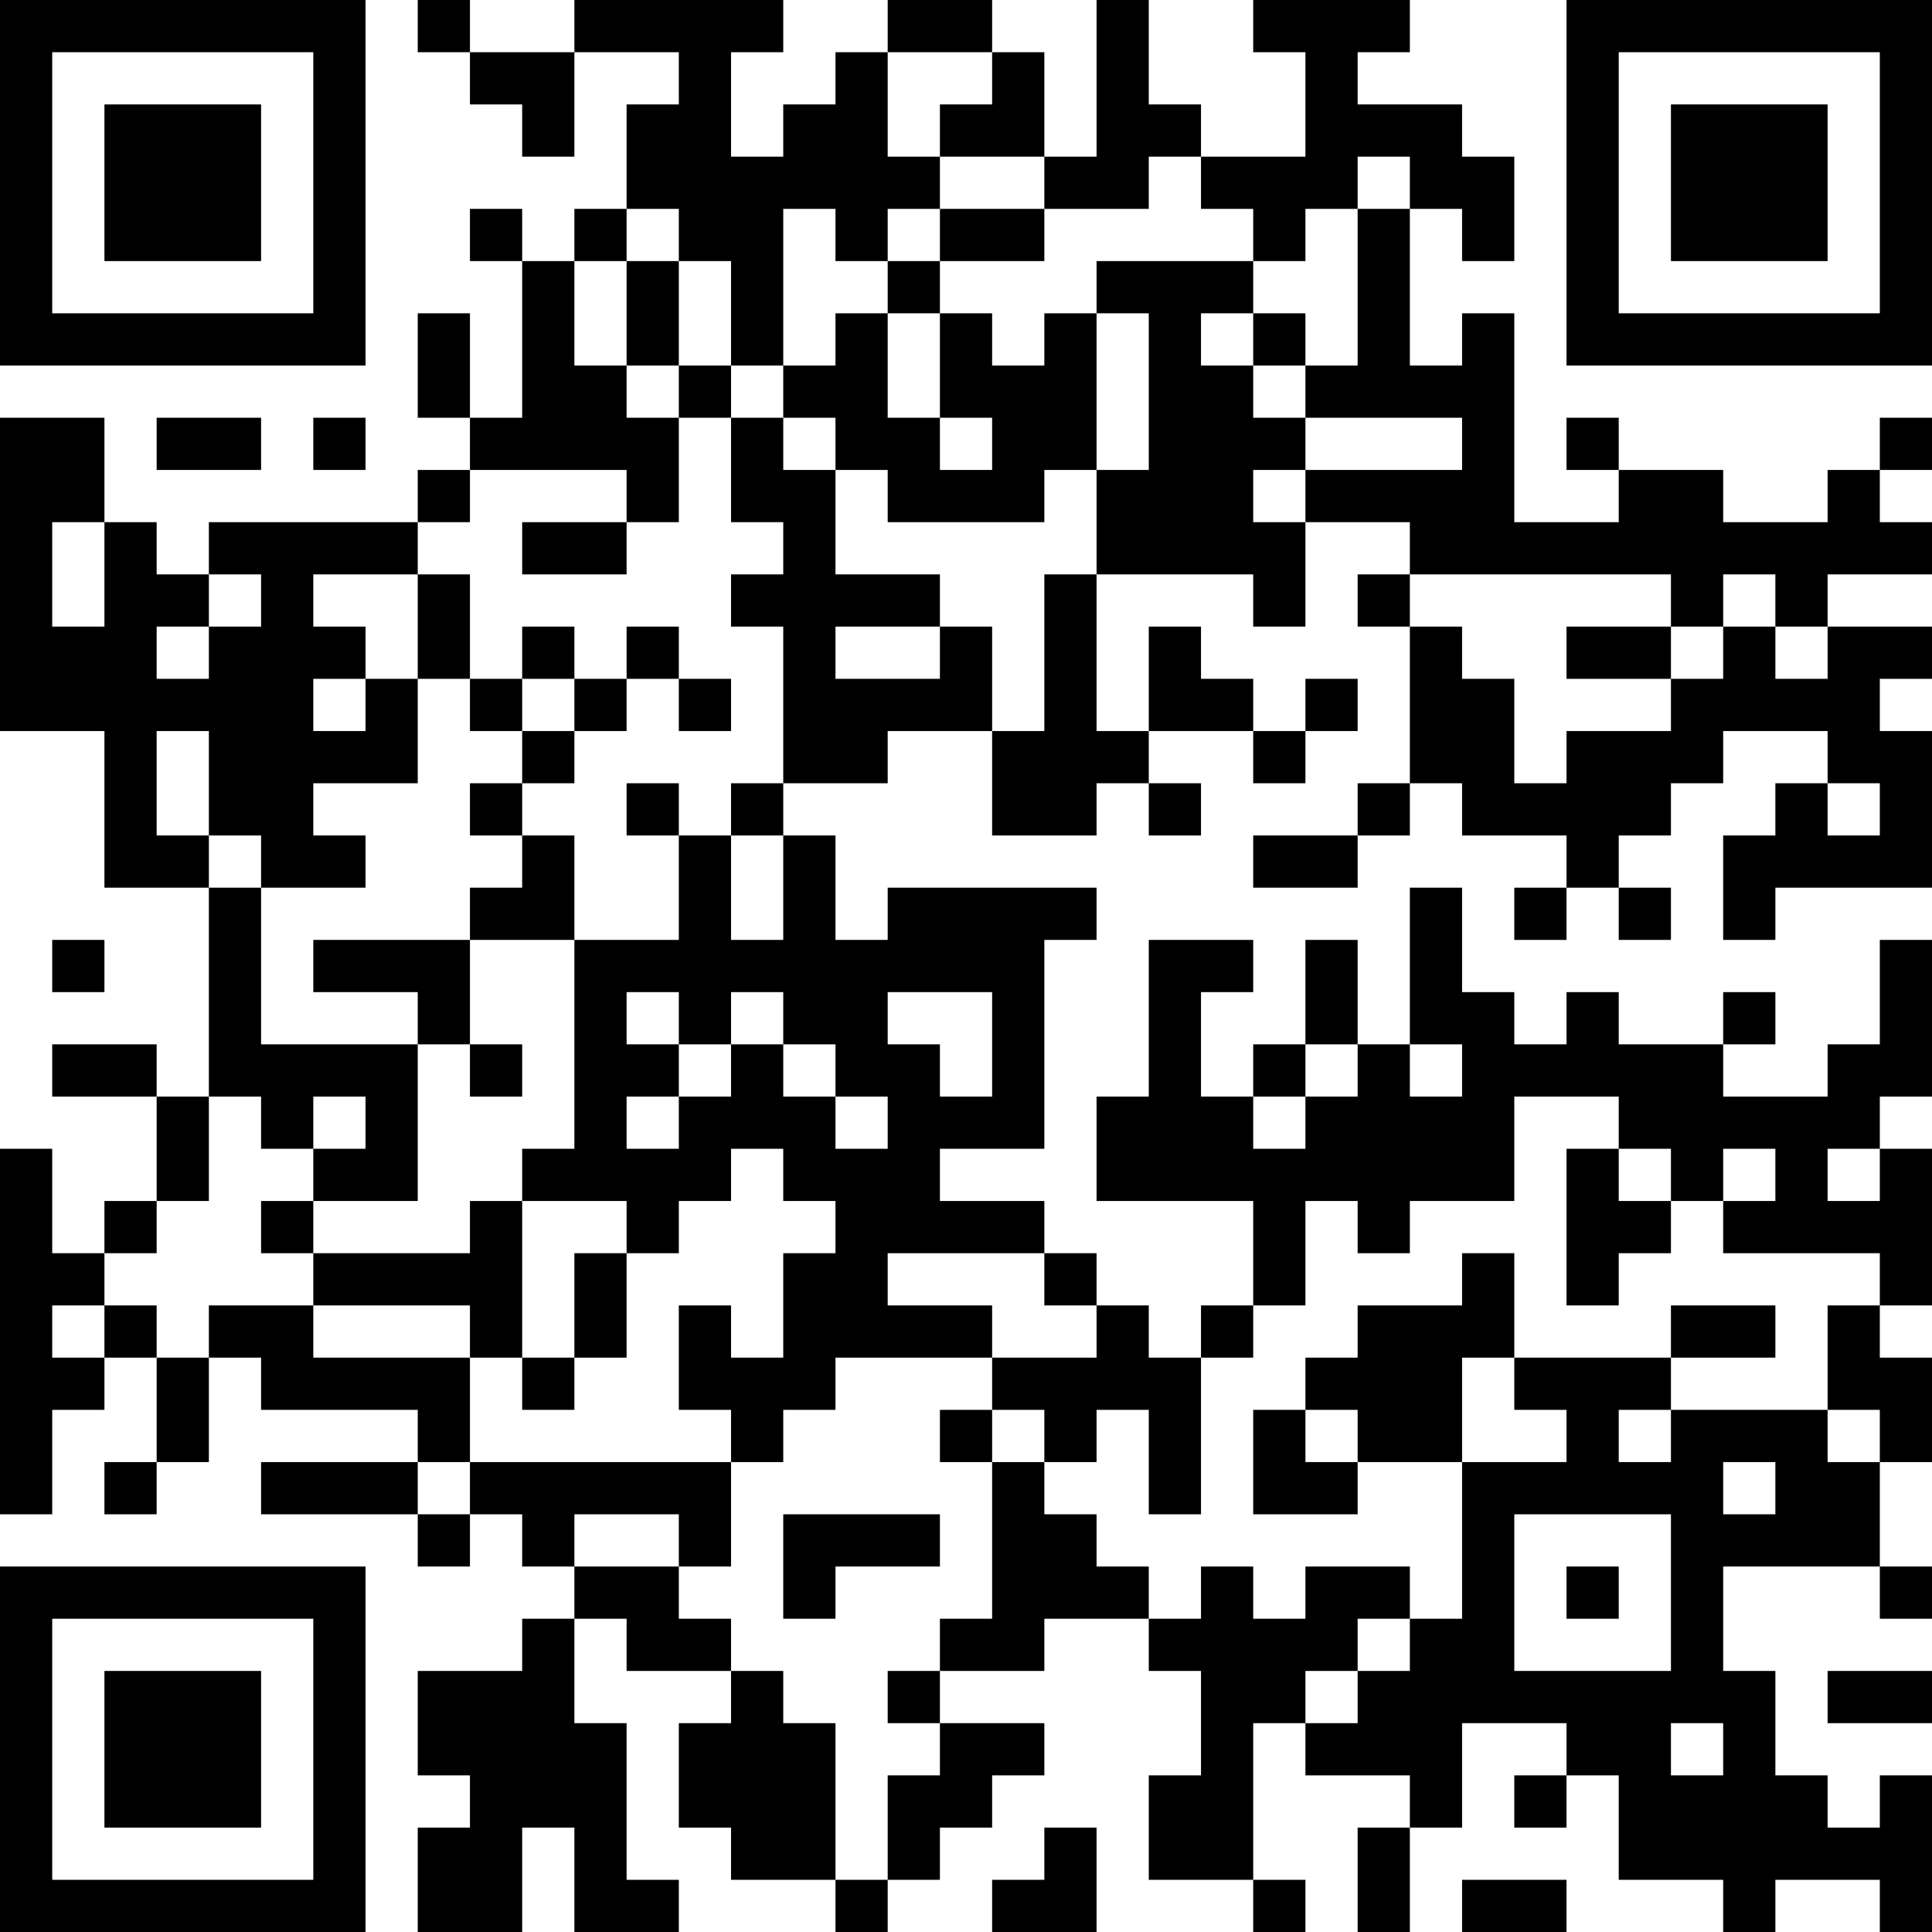 <?xml version="1.0" encoding="UTF-8"?>
<svg xmlns="http://www.w3.org/2000/svg" version="1.1" width="400" height="400" viewBox="0 0 400 400"><rect x="0" y="0" width="400" height="400" fill="#ffffff"/><g transform="scale(10.811)"><g transform="translate(0,0)"><path fill-rule="evenodd" d="M8 0L8 1L9 1L9 2L10 2L10 3L11 3L11 1L13 1L13 2L12 2L12 4L11 4L11 5L10 5L10 4L9 4L9 5L10 5L10 8L9 8L9 6L8 6L8 8L9 8L9 9L8 9L8 10L4 10L4 11L3 11L3 10L2 10L2 8L0 8L0 14L2 14L2 17L4 17L4 21L3 21L3 20L1 20L1 21L3 21L3 23L2 23L2 24L1 24L1 22L0 22L0 29L1 29L1 27L2 27L2 26L3 26L3 28L2 28L2 29L3 29L3 28L4 28L4 26L5 26L5 27L8 27L8 28L5 28L5 29L8 29L8 30L9 30L9 29L10 29L10 30L11 30L11 31L10 31L10 32L8 32L8 34L9 34L9 35L8 35L8 37L10 37L10 35L11 35L11 37L13 37L13 36L12 36L12 33L11 33L11 31L12 31L12 32L14 32L14 33L13 33L13 35L14 35L14 36L16 36L16 37L17 37L17 36L18 36L18 35L19 35L19 34L20 34L20 33L18 33L18 32L20 32L20 31L22 31L22 32L23 32L23 34L22 34L22 36L24 36L24 37L25 37L25 36L24 36L24 33L25 33L25 34L27 34L27 35L26 35L26 37L27 37L27 35L28 35L28 33L30 33L30 34L29 34L29 35L30 35L30 34L31 34L31 36L33 36L33 37L34 37L34 36L36 36L36 37L37 37L37 34L36 34L36 35L35 35L35 34L34 34L34 32L33 32L33 30L36 30L36 31L37 31L37 30L36 30L36 28L37 28L37 26L36 26L36 25L37 25L37 22L36 22L36 21L37 21L37 18L36 18L36 20L35 20L35 21L33 21L33 20L34 20L34 19L33 19L33 20L31 20L31 19L30 19L30 20L29 20L29 19L28 19L28 17L27 17L27 20L26 20L26 18L25 18L25 20L24 20L24 21L23 21L23 19L24 19L24 18L22 18L22 21L21 21L21 23L24 23L24 25L23 25L23 26L22 26L22 25L21 25L21 24L20 24L20 23L18 23L18 22L20 22L20 18L21 18L21 17L17 17L17 18L16 18L16 16L15 16L15 15L17 15L17 14L19 14L19 16L21 16L21 15L22 15L22 16L23 16L23 15L22 15L22 14L24 14L24 15L25 15L25 14L26 14L26 13L25 13L25 14L24 14L24 13L23 13L23 12L22 12L22 14L21 14L21 11L24 11L24 12L25 12L25 10L27 10L27 11L26 11L26 12L27 12L27 15L26 15L26 16L24 16L24 17L26 17L26 16L27 16L27 15L28 15L28 16L30 16L30 17L29 17L29 18L30 18L30 17L31 17L31 18L32 18L32 17L31 17L31 16L32 16L32 15L33 15L33 14L35 14L35 15L34 15L34 16L33 16L33 18L34 18L34 17L37 17L37 14L36 14L36 13L37 13L37 12L35 12L35 11L37 11L37 10L36 10L36 9L37 9L37 8L36 8L36 9L35 9L35 10L33 10L33 9L31 9L31 8L30 8L30 9L31 9L31 10L29 10L29 6L28 6L28 7L27 7L27 4L28 4L28 5L29 5L29 3L28 3L28 2L26 2L26 1L27 1L27 0L24 0L24 1L25 1L25 3L23 3L23 2L22 2L22 0L21 0L21 3L20 3L20 1L19 1L19 0L17 0L17 1L16 1L16 2L15 2L15 3L14 3L14 1L15 1L15 0L11 0L11 1L9 1L9 0ZM17 1L17 3L18 3L18 4L17 4L17 5L16 5L16 4L15 4L15 7L14 7L14 5L13 5L13 4L12 4L12 5L11 5L11 7L12 7L12 8L13 8L13 10L12 10L12 9L9 9L9 10L8 10L8 11L6 11L6 12L7 12L7 13L6 13L6 14L7 14L7 13L8 13L8 15L6 15L6 16L7 16L7 17L5 17L5 16L4 16L4 14L3 14L3 16L4 16L4 17L5 17L5 20L8 20L8 23L6 23L6 22L7 22L7 21L6 21L6 22L5 22L5 21L4 21L4 23L3 23L3 24L2 24L2 25L1 25L1 26L2 26L2 25L3 25L3 26L4 26L4 25L6 25L6 26L9 26L9 28L8 28L8 29L9 29L9 28L14 28L14 30L13 30L13 29L11 29L11 30L13 30L13 31L14 31L14 32L15 32L15 33L16 33L16 36L17 36L17 34L18 34L18 33L17 33L17 32L18 32L18 31L19 31L19 28L20 28L20 29L21 29L21 30L22 30L22 31L23 31L23 30L24 30L24 31L25 31L25 30L27 30L27 31L26 31L26 32L25 32L25 33L26 33L26 32L27 32L27 31L28 31L28 28L30 28L30 27L29 27L29 26L32 26L32 27L31 27L31 28L32 28L32 27L35 27L35 28L36 28L36 27L35 27L35 25L36 25L36 24L33 24L33 23L34 23L34 22L33 22L33 23L32 23L32 22L31 22L31 21L29 21L29 23L27 23L27 24L26 24L26 23L25 23L25 25L24 25L24 26L23 26L23 29L22 29L22 27L21 27L21 28L20 28L20 27L19 27L19 26L21 26L21 25L20 25L20 24L17 24L17 25L19 25L19 26L16 26L16 27L15 27L15 28L14 28L14 27L13 27L13 25L14 25L14 26L15 26L15 24L16 24L16 23L15 23L15 22L14 22L14 23L13 23L13 24L12 24L12 23L10 23L10 22L11 22L11 18L13 18L13 16L14 16L14 18L15 18L15 16L14 16L14 15L15 15L15 12L14 12L14 11L15 11L15 10L14 10L14 8L15 8L15 9L16 9L16 11L18 11L18 12L16 12L16 13L18 13L18 12L19 12L19 14L20 14L20 11L21 11L21 9L22 9L22 6L21 6L21 5L24 5L24 6L23 6L23 7L24 7L24 8L25 8L25 9L24 9L24 10L25 10L25 9L28 9L28 8L25 8L25 7L26 7L26 4L27 4L27 3L26 3L26 4L25 4L25 5L24 5L24 4L23 4L23 3L22 3L22 4L20 4L20 3L18 3L18 2L19 2L19 1ZM18 4L18 5L17 5L17 6L16 6L16 7L15 7L15 8L16 8L16 9L17 9L17 10L20 10L20 9L21 9L21 6L20 6L20 7L19 7L19 6L18 6L18 5L20 5L20 4ZM12 5L12 7L13 7L13 8L14 8L14 7L13 7L13 5ZM17 6L17 8L18 8L18 9L19 9L19 8L18 8L18 6ZM24 6L24 7L25 7L25 6ZM3 8L3 9L5 9L5 8ZM6 8L6 9L7 9L7 8ZM1 10L1 12L2 12L2 10ZM10 10L10 11L12 11L12 10ZM4 11L4 12L3 12L3 13L4 13L4 12L5 12L5 11ZM8 11L8 13L9 13L9 14L10 14L10 15L9 15L9 16L10 16L10 17L9 17L9 18L6 18L6 19L8 19L8 20L9 20L9 21L10 21L10 20L9 20L9 18L11 18L11 16L10 16L10 15L11 15L11 14L12 14L12 13L13 13L13 14L14 14L14 13L13 13L13 12L12 12L12 13L11 13L11 12L10 12L10 13L9 13L9 11ZM27 11L27 12L28 12L28 13L29 13L29 15L30 15L30 14L32 14L32 13L33 13L33 12L34 12L34 13L35 13L35 12L34 12L34 11L33 11L33 12L32 12L32 11ZM30 12L30 13L32 13L32 12ZM10 13L10 14L11 14L11 13ZM12 15L12 16L13 16L13 15ZM35 15L35 16L36 16L36 15ZM1 18L1 19L2 19L2 18ZM12 19L12 20L13 20L13 21L12 21L12 22L13 22L13 21L14 21L14 20L15 20L15 21L16 21L16 22L17 22L17 21L16 21L16 20L15 20L15 19L14 19L14 20L13 20L13 19ZM17 19L17 20L18 20L18 21L19 21L19 19ZM25 20L25 21L24 21L24 22L25 22L25 21L26 21L26 20ZM27 20L27 21L28 21L28 20ZM30 22L30 25L31 25L31 24L32 24L32 23L31 23L31 22ZM35 22L35 23L36 23L36 22ZM5 23L5 24L6 24L6 25L9 25L9 26L10 26L10 27L11 27L11 26L12 26L12 24L11 24L11 26L10 26L10 23L9 23L9 24L6 24L6 23ZM28 24L28 25L26 25L26 26L25 26L25 27L24 27L24 29L26 29L26 28L28 28L28 26L29 26L29 24ZM32 25L32 26L34 26L34 25ZM18 27L18 28L19 28L19 27ZM25 27L25 28L26 28L26 27ZM33 28L33 29L34 29L34 28ZM15 29L15 31L16 31L16 30L18 30L18 29ZM29 29L29 32L32 32L32 29ZM30 30L30 31L31 31L31 30ZM35 32L35 33L37 33L37 32ZM32 33L32 34L33 34L33 33ZM20 35L20 36L19 36L19 37L21 37L21 35ZM28 36L28 37L30 37L30 36ZM0 0L0 7L7 7L7 0ZM1 1L1 6L6 6L6 1ZM2 2L2 5L5 5L5 2ZM30 0L30 7L37 7L37 0ZM31 1L31 6L36 6L36 1ZM32 2L32 5L35 5L35 2ZM0 30L0 37L7 37L7 30ZM1 31L1 36L6 36L6 31ZM2 32L2 35L5 35L5 32Z" fill="#000000"/></g></g></svg>
